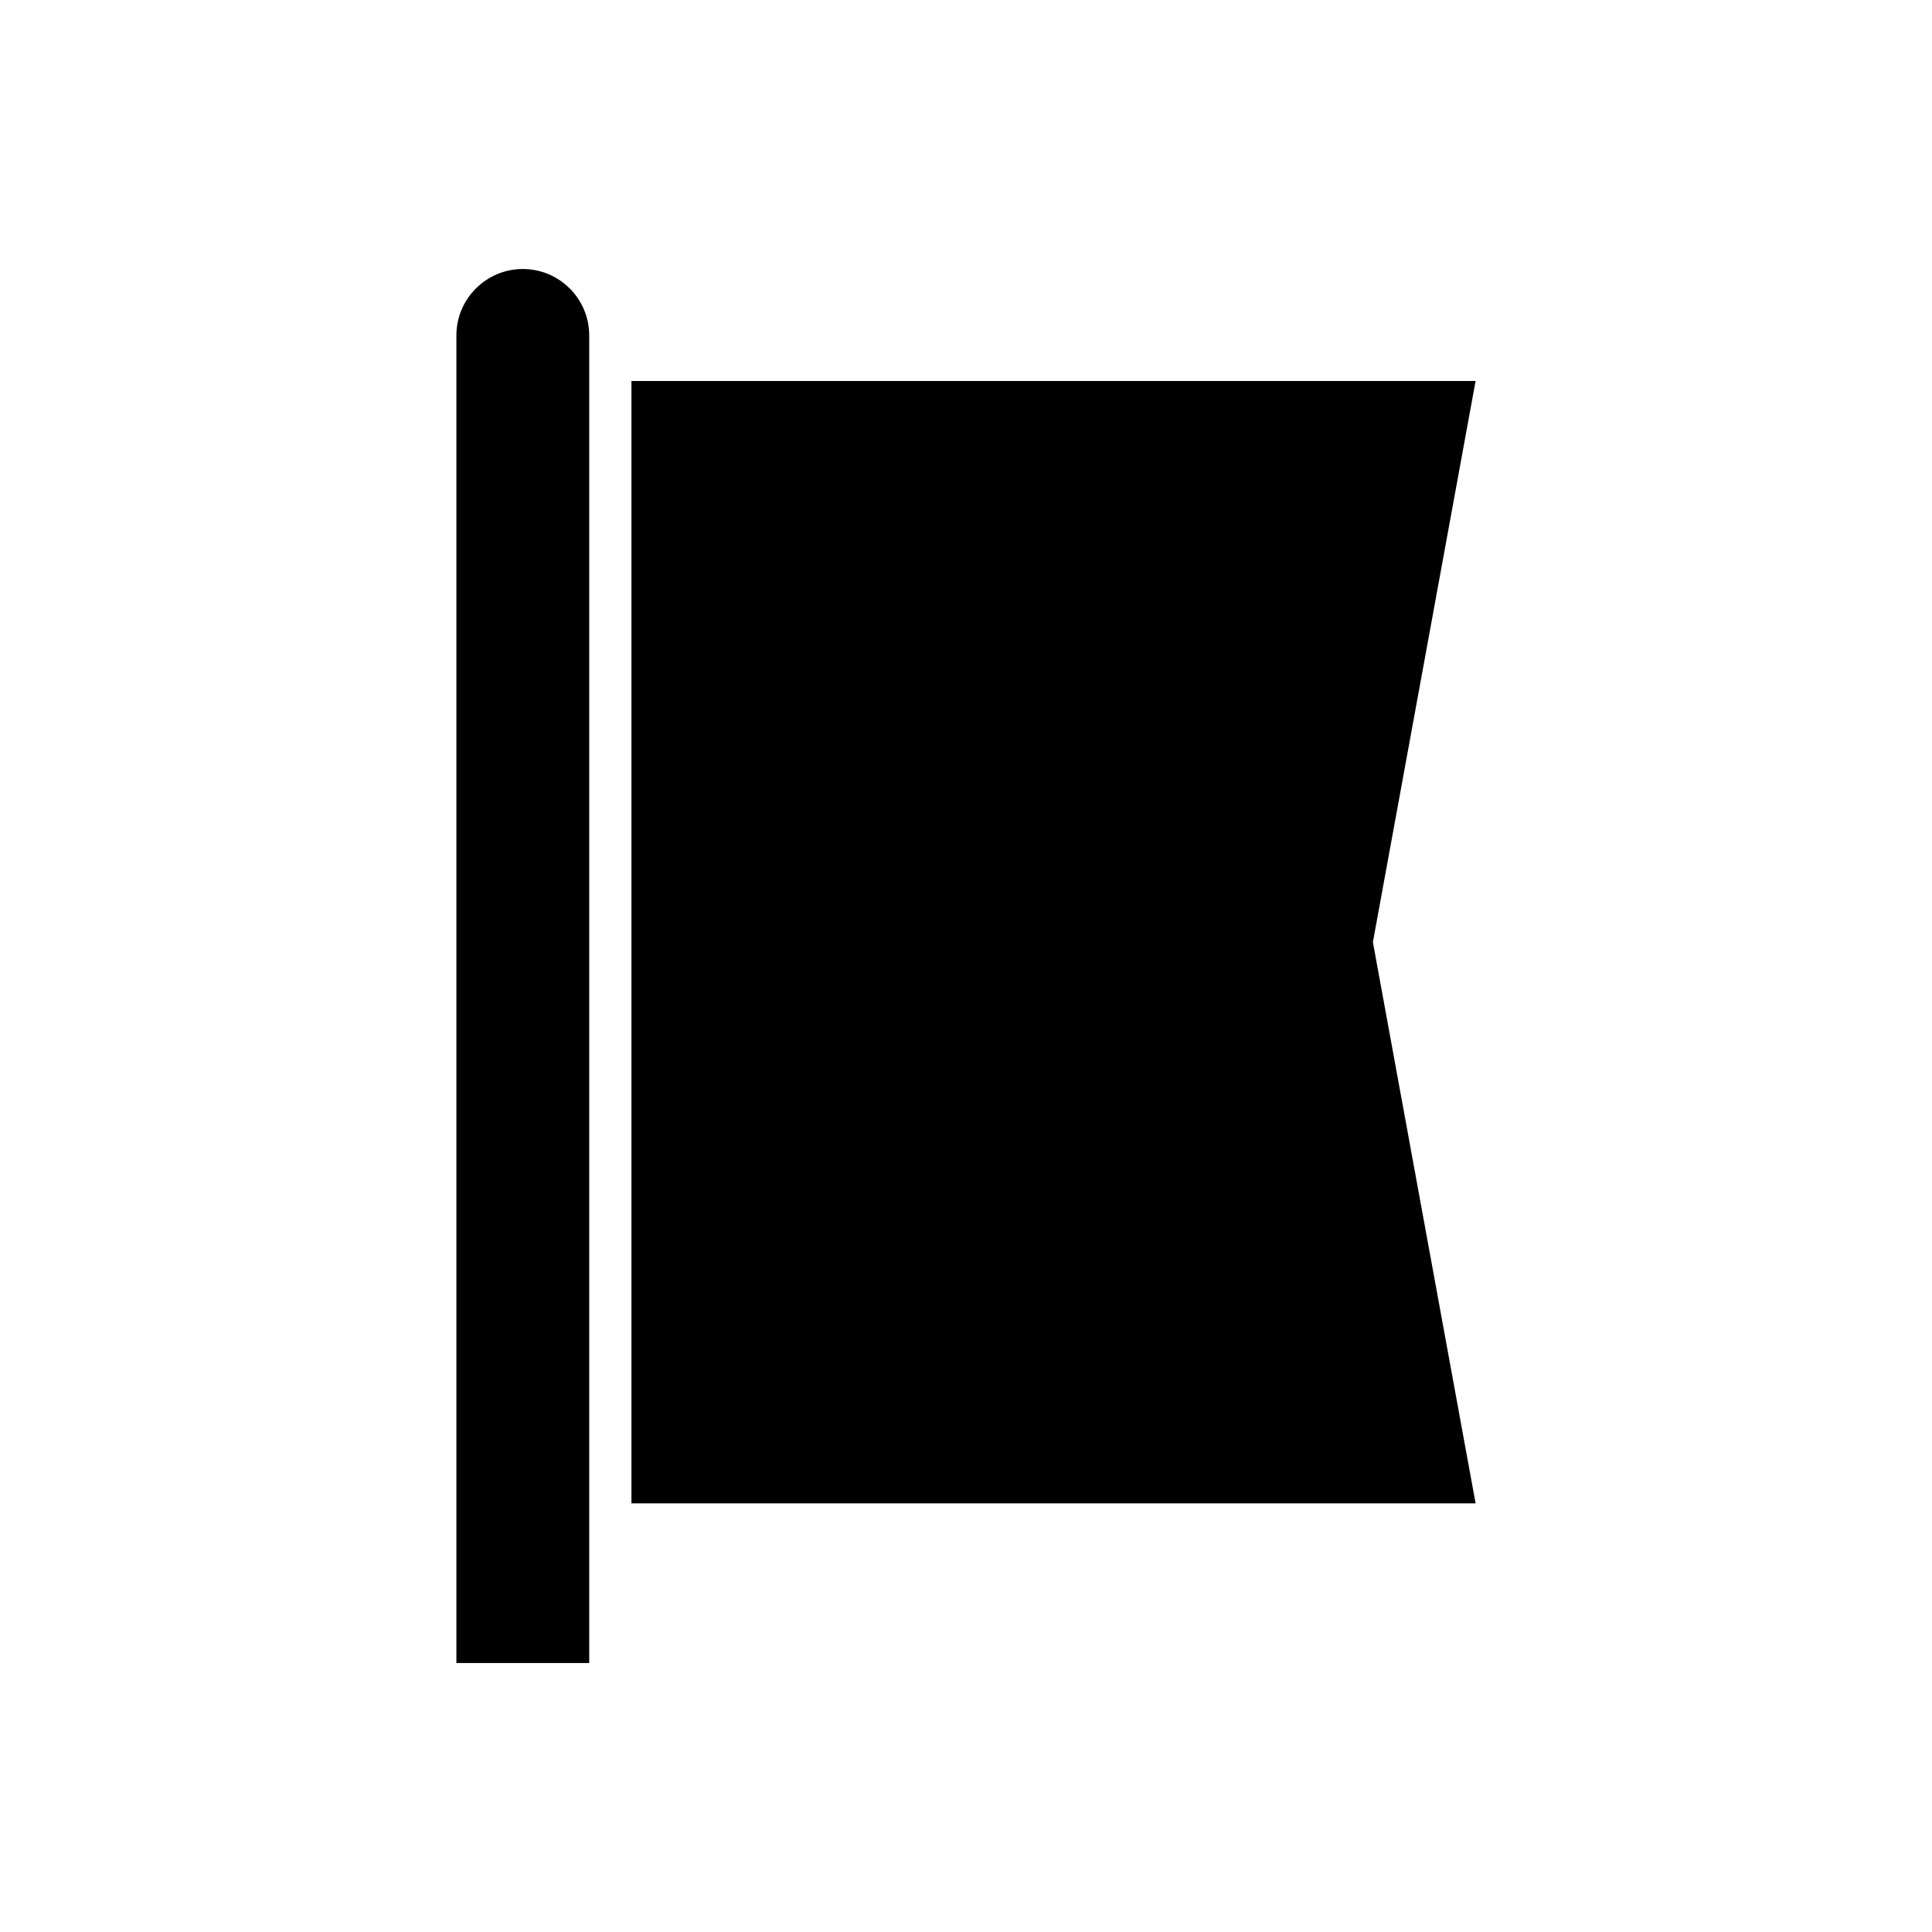 <?xml version="1.0" encoding="UTF-8"?>
<!-- Uploaded to: ICON Repo, www.svgrepo.com, Generator: ICON Repo Mixer Tools -->
<svg fill="#000000" width="800px" height="800px" version="1.1" viewBox="144 144 512 512" xmlns="http://www.w3.org/2000/svg">
 <g>
  <path d="m282.55 215.29c-9.707 0-17.602 7.894-17.602 17.602v351.82h35.199v-351.82c0-9.711-7.894-17.602-17.598-17.602z"/>
  <path d="m535.05 244.96h-223.71v297.44h223.71l-27.219-148.72z"/>
 </g>
</svg>